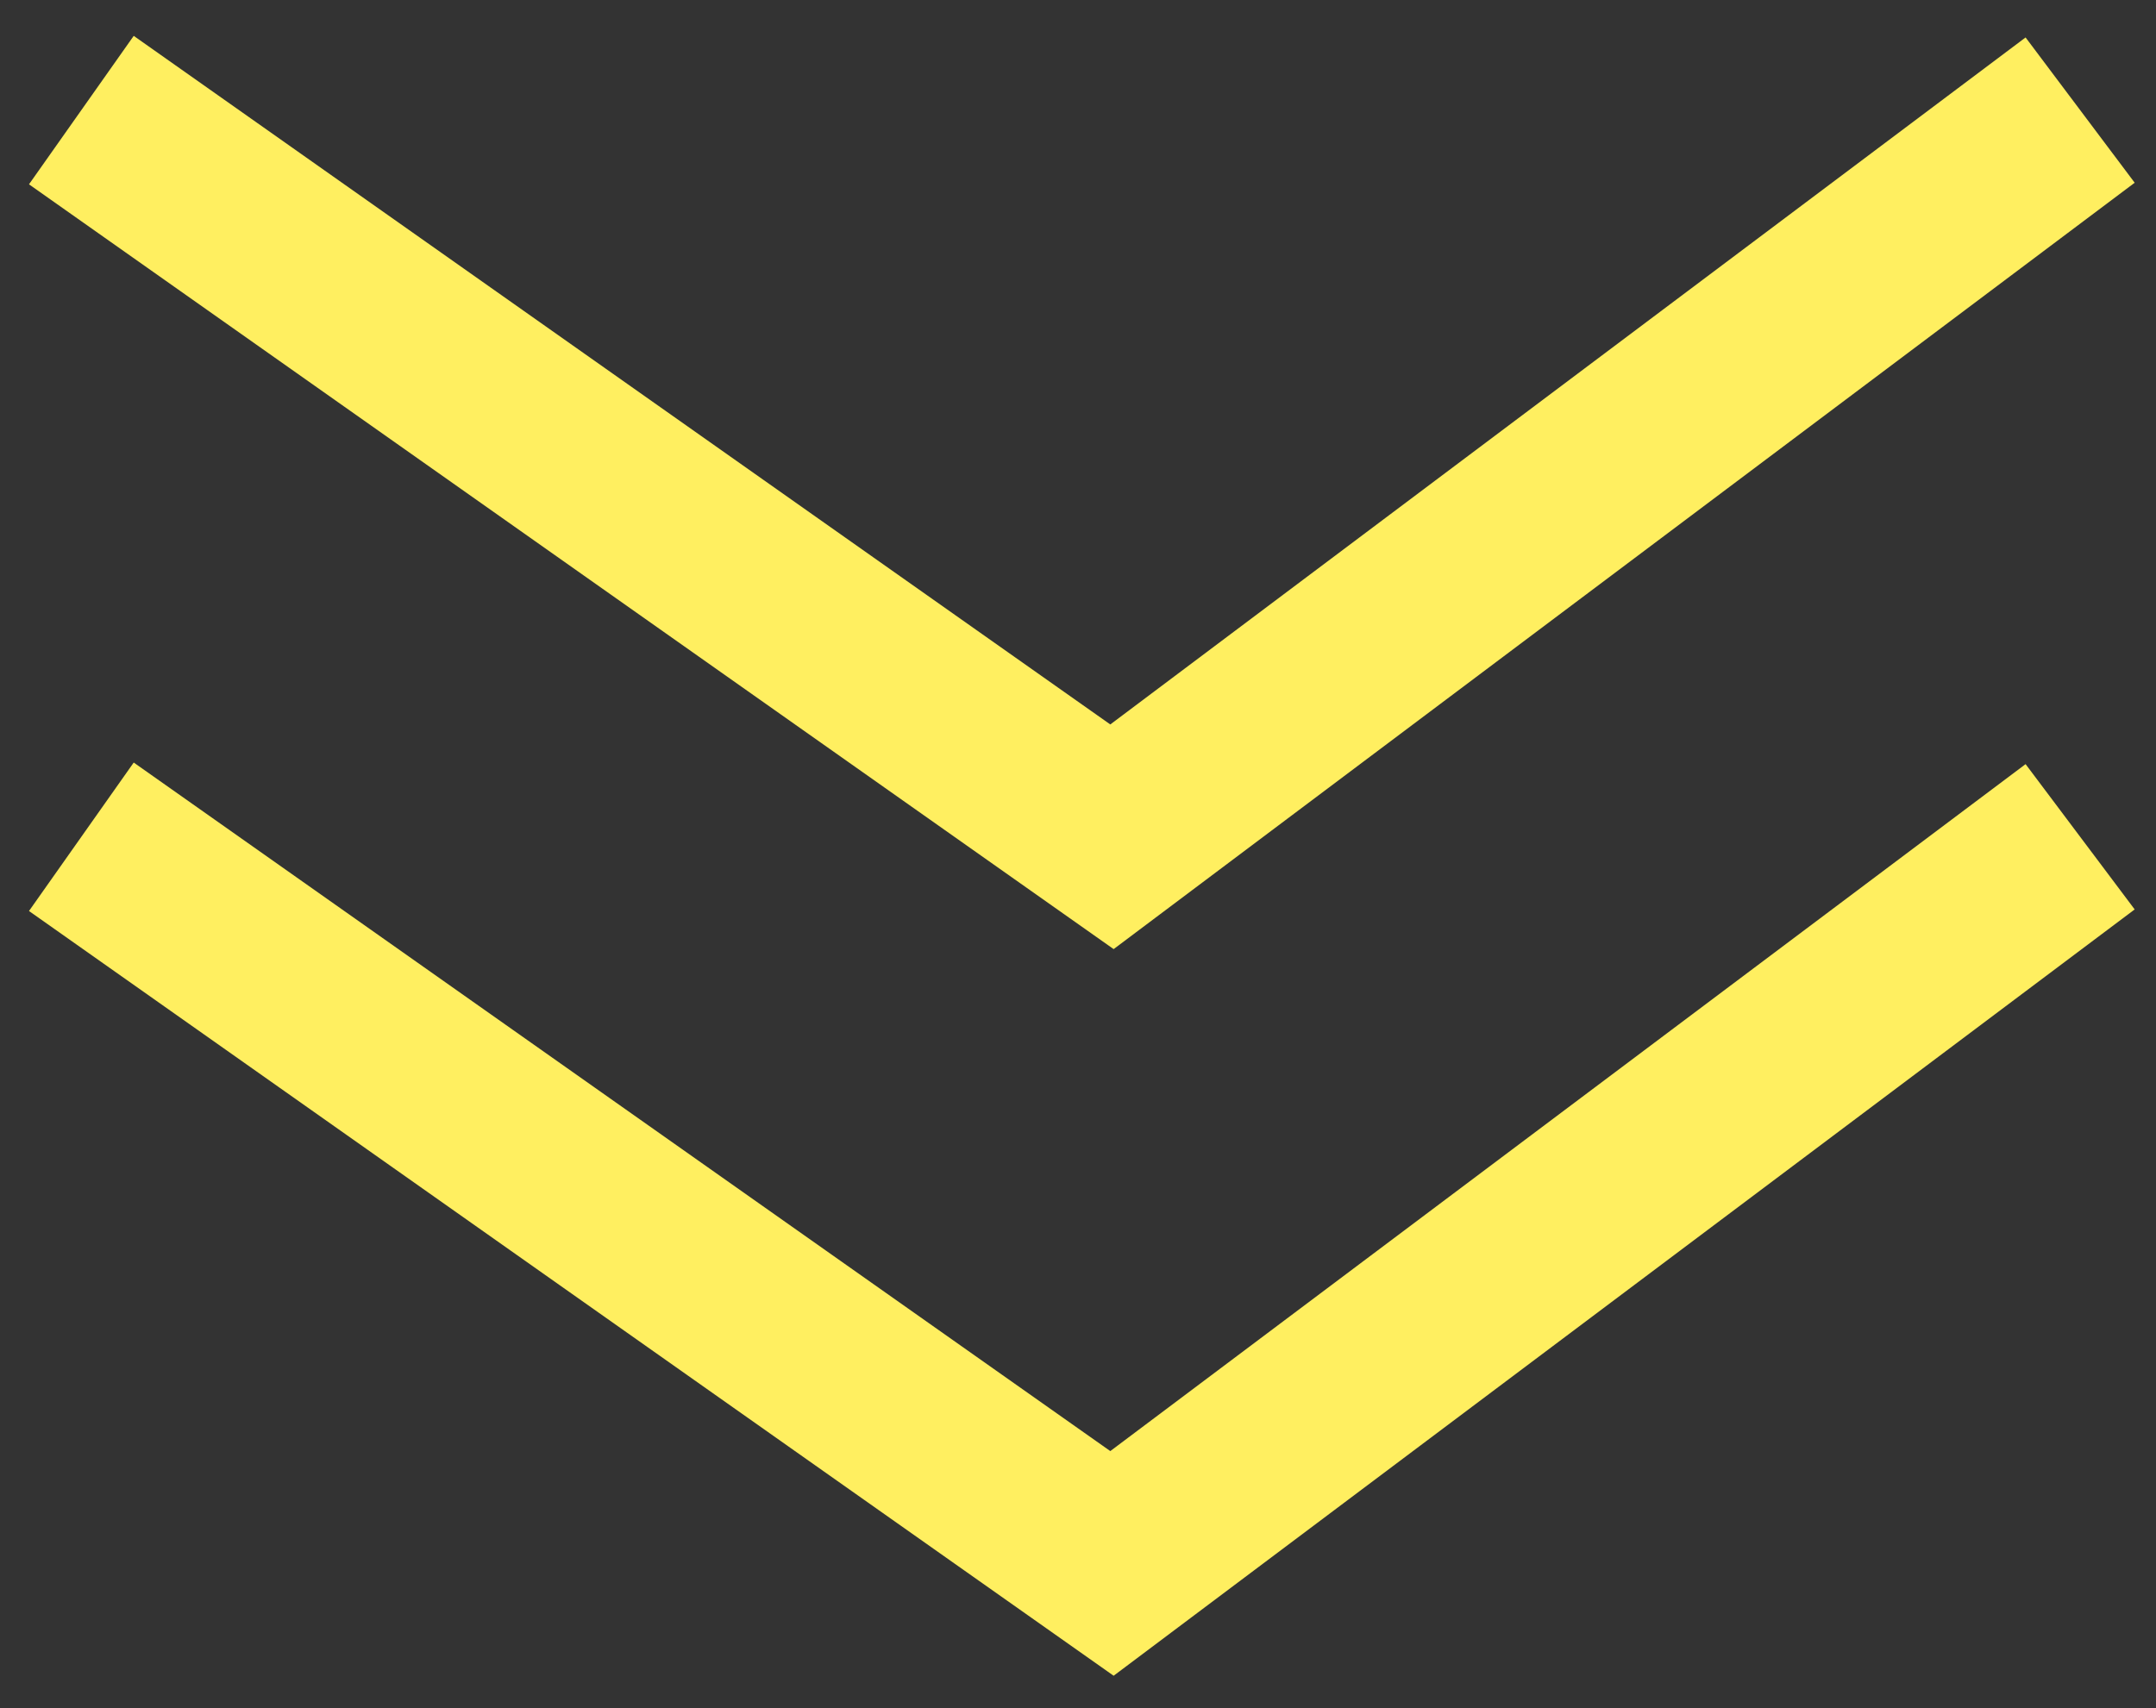 <svg width="53" height="42" viewBox="0 0 53 42" fill="none" xmlns="http://www.w3.org/2000/svg">
<rect x="0" y="0" width="53" height="42" fill="#333333" stroke="none"/>
<path d="M2 2.707L27.335 20.575L51.135 2.707" stroke="#FFEF60" stroke-width="4.467"/>
<path d="M2 20.575L27.335 38.442L51.135 20.575" stroke="#FFEF60" stroke-width="4.467"/>
</svg>
